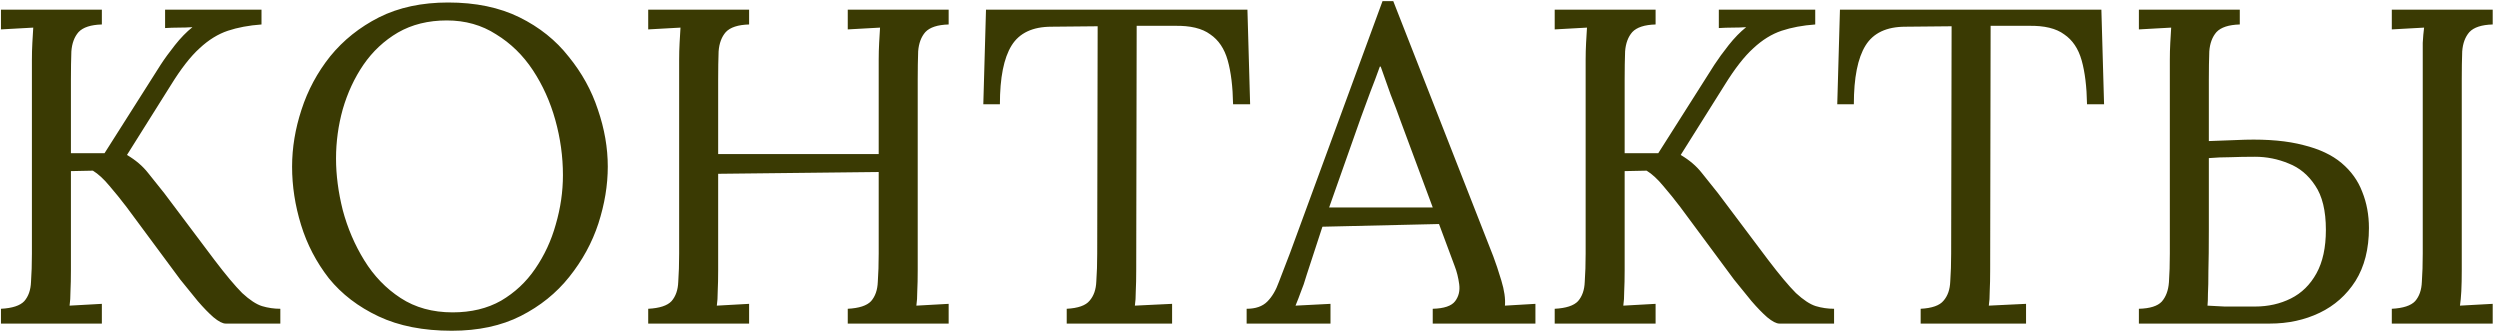 <?xml version="1.0" encoding="UTF-8"?> <svg xmlns="http://www.w3.org/2000/svg" width="223" height="30" viewBox="0 0 223 30" fill="none"><path d="M0.086 28.863V27.543C1.099 27.49 1.792 27.263 2.166 26.863C2.539 26.437 2.739 25.863 2.766 25.143C2.819 24.397 2.846 23.557 2.846 22.623V5.343C2.846 4.81 2.859 4.303 2.886 3.823C2.912 3.317 2.939 2.863 2.966 2.463C2.486 2.49 2.006 2.517 1.526 2.543C1.046 2.57 0.566 2.597 0.086 2.623V0.863H9.086V2.183C8.099 2.21 7.406 2.437 7.006 2.863C6.632 3.29 6.419 3.863 6.366 4.583C6.339 5.303 6.326 6.143 6.326 7.103V13.663H9.326L14.326 5.783C14.672 5.25 15.099 4.663 15.606 4.023C16.112 3.383 16.632 2.85 17.166 2.423C16.766 2.45 16.352 2.463 15.926 2.463C15.526 2.463 15.126 2.477 14.726 2.503V0.863H23.326V2.183C22.206 2.263 21.206 2.45 20.326 2.743C19.446 3.037 18.606 3.557 17.806 4.303C17.006 5.023 16.152 6.117 15.246 7.583L11.326 13.823C12.099 14.277 12.726 14.81 13.206 15.423C13.686 16.01 14.166 16.61 14.646 17.223L19.126 23.183C20.139 24.517 20.966 25.503 21.606 26.143C22.272 26.757 22.859 27.143 23.366 27.303C23.899 27.463 24.446 27.543 25.006 27.543V28.863H20.126C19.859 28.863 19.499 28.677 19.046 28.303C18.619 27.93 18.152 27.45 17.646 26.863C17.139 26.25 16.619 25.61 16.086 24.943L11.286 18.463C10.779 17.797 10.272 17.17 9.766 16.583C9.259 15.97 8.766 15.517 8.286 15.223L6.326 15.263V24.103C6.326 24.823 6.312 25.45 6.286 25.983C6.286 26.49 6.259 26.917 6.206 27.263C6.686 27.237 7.166 27.21 7.646 27.183C8.126 27.157 8.606 27.13 9.086 27.103V28.863H0.086ZM40.294 29.503C37.761 29.503 35.587 29.077 33.774 28.223C31.96 27.37 30.48 26.237 29.334 24.823C28.214 23.383 27.387 21.797 26.854 20.063C26.32 18.33 26.054 16.597 26.054 14.863C26.054 13.183 26.334 11.49 26.894 9.783C27.454 8.05 28.307 6.463 29.454 5.023C30.627 3.583 32.081 2.423 33.814 1.543C35.574 0.663 37.627 0.223 39.974 0.223C42.427 0.223 44.547 0.663 46.334 1.543C48.12 2.423 49.587 3.597 50.734 5.063C51.907 6.503 52.774 8.077 53.334 9.783C53.92 11.49 54.214 13.183 54.214 14.863C54.214 16.517 53.934 18.21 53.374 19.943C52.814 21.65 51.947 23.237 50.774 24.703C49.627 26.143 48.187 27.303 46.454 28.183C44.721 29.063 42.667 29.503 40.294 29.503ZM40.374 27.863C42.027 27.863 43.467 27.517 44.694 26.823C45.92 26.103 46.934 25.157 47.734 23.983C48.56 22.783 49.174 21.463 49.574 20.023C50.001 18.557 50.214 17.09 50.214 15.623C50.214 13.97 49.987 12.33 49.534 10.703C49.081 9.077 48.414 7.597 47.534 6.263C46.654 4.93 45.56 3.863 44.254 3.063C42.974 2.237 41.507 1.823 39.854 1.823C38.2 1.823 36.747 2.183 35.494 2.903C34.267 3.623 33.24 4.583 32.414 5.783C31.614 6.957 31 8.277 30.574 9.743C30.174 11.183 29.974 12.65 29.974 14.143C29.974 15.61 30.174 17.143 30.574 18.743C31 20.343 31.64 21.837 32.494 23.223C33.347 24.61 34.427 25.73 35.734 26.583C37.041 27.437 38.587 27.863 40.374 27.863ZM57.82 28.863V27.543C58.834 27.49 59.527 27.263 59.9 26.863C60.273 26.437 60.474 25.863 60.5 25.143C60.553 24.397 60.58 23.557 60.58 22.623V5.343C60.58 4.81 60.593 4.303 60.62 3.823C60.647 3.317 60.673 2.863 60.7 2.463C60.22 2.49 59.74 2.517 59.26 2.543C58.78 2.57 58.3 2.597 57.82 2.623V0.863H66.82V2.183C65.834 2.21 65.14 2.437 64.74 2.863C64.367 3.29 64.153 3.863 64.1 4.583C64.073 5.303 64.06 6.143 64.06 7.103V13.743H78.38V5.343C78.38 4.81 78.394 4.303 78.42 3.823C78.447 3.317 78.474 2.863 78.5 2.463C78.02 2.49 77.54 2.517 77.06 2.543C76.58 2.57 76.1 2.597 75.62 2.623V0.863H84.62V2.183C83.633 2.21 82.94 2.437 82.54 2.863C82.167 3.29 81.954 3.863 81.9 4.583C81.874 5.303 81.86 6.143 81.86 7.103V24.103C81.86 24.823 81.847 25.45 81.82 25.983C81.82 26.49 81.793 26.917 81.74 27.263C82.22 27.237 82.7 27.21 83.18 27.183C83.66 27.157 84.14 27.13 84.62 27.103V28.863H75.62V27.543C76.633 27.49 77.327 27.263 77.7 26.863C78.073 26.437 78.273 25.863 78.3 25.143C78.353 24.397 78.38 23.557 78.38 22.623V15.343L64.06 15.503V24.103C64.06 24.823 64.047 25.45 64.02 25.983C64.02 26.49 63.993 26.917 63.94 27.263C64.42 27.237 64.9 27.21 65.38 27.183C65.86 27.157 66.34 27.13 66.82 27.103V28.863H57.82ZM109.991 9.303C109.964 7.73 109.804 6.423 109.511 5.383C109.218 4.343 108.698 3.57 107.951 3.063C107.231 2.53 106.178 2.277 104.791 2.303H101.391L101.351 24.103C101.351 24.823 101.338 25.45 101.311 25.983C101.311 26.49 101.284 26.917 101.231 27.263C101.791 27.237 102.338 27.21 102.871 27.183C103.431 27.157 103.991 27.13 104.551 27.103V28.863H95.151V27.543C96.164 27.49 96.844 27.25 97.191 26.823C97.564 26.397 97.764 25.823 97.791 25.103C97.844 24.357 97.871 23.53 97.871 22.623L97.911 2.343L93.791 2.383C92.111 2.383 90.924 2.943 90.231 4.063C89.538 5.183 89.191 6.93 89.191 9.303H87.711L87.951 0.863H111.271L111.511 9.303H109.991ZM111.2 28.863V27.543C112 27.543 112.614 27.33 113.04 26.903C113.467 26.477 113.814 25.89 114.08 25.143C114.374 24.397 114.707 23.53 115.08 22.543L123.32 0.103H124.28L133.2 22.863C133.414 23.423 133.654 24.143 133.92 25.023C134.187 25.903 134.294 26.65 134.24 27.263C134.694 27.237 135.147 27.21 135.6 27.183C136.054 27.157 136.507 27.13 136.96 27.103V28.863H127.8V27.543C128.814 27.517 129.48 27.29 129.8 26.863C130.12 26.437 130.24 25.93 130.16 25.343C130.08 24.757 129.947 24.223 129.76 23.743L128.36 19.983L117.96 20.223L116.56 24.503C116.374 25.143 116.2 25.65 116.04 26.023C115.907 26.397 115.747 26.81 115.56 27.263C116.094 27.237 116.614 27.21 117.12 27.183C117.654 27.157 118.174 27.13 118.68 27.103V28.863H111.2ZM118.56 18.503H127.8L124.96 10.863C124.667 10.037 124.36 9.223 124.04 8.423C123.747 7.597 123.454 6.77 123.16 5.943H123.08C122.814 6.69 122.534 7.437 122.24 8.183C121.974 8.93 121.694 9.69 121.4 10.463L118.56 18.503ZM138.679 28.863V27.543C139.693 27.49 140.386 27.263 140.759 26.863C141.133 26.437 141.333 25.863 141.359 25.143C141.413 24.397 141.439 23.557 141.439 22.623V5.343C141.439 4.81 141.453 4.303 141.479 3.823C141.506 3.317 141.533 2.863 141.559 2.463C141.079 2.49 140.599 2.517 140.119 2.543C139.639 2.57 139.159 2.597 138.679 2.623V0.863H147.679V2.183C146.693 2.21 145.999 2.437 145.599 2.863C145.226 3.29 145.013 3.863 144.959 4.583C144.933 5.303 144.919 6.143 144.919 7.103V13.663H147.919L152.919 5.783C153.266 5.25 153.693 4.663 154.199 4.023C154.706 3.383 155.226 2.85 155.759 2.423C155.359 2.45 154.946 2.463 154.519 2.463C154.119 2.463 153.719 2.477 153.319 2.503V0.863H161.919V2.183C160.799 2.263 159.799 2.45 158.919 2.743C158.039 3.037 157.199 3.557 156.399 4.303C155.599 5.023 154.746 6.117 153.839 7.583L149.919 13.823C150.693 14.277 151.319 14.81 151.799 15.423C152.279 16.01 152.759 16.61 153.239 17.223L157.719 23.183C158.733 24.517 159.559 25.503 160.199 26.143C160.866 26.757 161.453 27.143 161.959 27.303C162.493 27.463 163.039 27.543 163.599 27.543V28.863H158.719C158.453 28.863 158.093 28.677 157.639 28.303C157.213 27.93 156.746 27.45 156.239 26.863C155.733 26.25 155.213 25.61 154.679 24.943L149.879 18.463C149.373 17.797 148.866 17.17 148.359 16.583C147.853 15.97 147.359 15.517 146.879 15.223L144.919 15.263V24.103C144.919 24.823 144.906 25.45 144.879 25.983C144.879 26.49 144.853 26.917 144.799 27.263C145.279 27.237 145.759 27.21 146.239 27.183C146.719 27.157 147.199 27.13 147.679 27.103V28.863H138.679ZM186.163 9.303C186.136 7.73 185.976 6.423 185.683 5.383C185.39 4.343 184.87 3.57 184.123 3.063C183.403 2.53 182.35 2.277 180.963 2.303H177.563L177.523 24.103C177.523 24.823 177.51 25.45 177.483 25.983C177.483 26.49 177.456 26.917 177.403 27.263C177.963 27.237 178.51 27.21 179.043 27.183C179.603 27.157 180.163 27.13 180.723 27.103V28.863H171.323V27.543C172.336 27.49 173.016 27.25 173.363 26.823C173.736 26.397 173.936 25.823 173.963 25.103C174.016 24.357 174.043 23.53 174.043 22.623L174.083 2.343L169.963 2.383C168.283 2.383 167.096 2.943 166.403 4.063C165.71 5.183 165.363 6.93 165.363 9.303H163.883L164.123 0.863H187.443L187.683 9.303H186.163ZM190.789 28.863V27.543C191.776 27.517 192.456 27.303 192.829 26.903C193.202 26.477 193.416 25.903 193.469 25.183C193.522 24.437 193.549 23.583 193.549 22.623V5.343C193.549 4.81 193.562 4.303 193.589 3.823C193.616 3.317 193.642 2.863 193.669 2.463C193.189 2.49 192.709 2.517 192.229 2.543C191.749 2.57 191.269 2.597 190.789 2.623V0.863H199.789V2.183C198.802 2.21 198.109 2.437 197.709 2.863C197.336 3.29 197.122 3.863 197.069 4.583C197.042 5.303 197.029 6.143 197.029 7.103V12.583L200.269 12.463C202.322 12.41 204.056 12.57 205.469 12.943C206.882 13.29 208.016 13.823 208.869 14.543C209.722 15.263 210.336 16.117 210.709 17.103C211.109 18.09 211.309 19.17 211.309 20.343C211.309 22.21 210.909 23.783 210.109 25.063C209.309 26.317 208.242 27.263 206.909 27.903C205.576 28.543 204.096 28.863 202.469 28.863H190.789ZM196.909 27.263C197.336 27.29 197.842 27.317 198.429 27.343C199.042 27.343 199.602 27.343 200.109 27.343C200.642 27.343 200.989 27.343 201.149 27.343C202.322 27.343 203.389 27.103 204.349 26.623C205.309 26.143 206.069 25.397 206.629 24.383C207.189 23.37 207.469 22.077 207.469 20.503C207.469 18.797 207.149 17.477 206.509 16.543C205.896 15.61 205.109 14.957 204.149 14.583C203.189 14.183 202.189 13.983 201.149 13.983C200.349 13.983 199.616 13.997 198.949 14.023C198.309 14.023 197.669 14.05 197.029 14.103C197.029 16.69 197.029 18.797 197.029 20.423C197.029 22.023 197.016 23.277 196.989 24.183C196.989 25.063 196.976 25.73 196.949 26.183C196.949 26.637 196.936 26.997 196.909 27.263ZM213.349 28.863V27.543C214.362 27.49 215.056 27.263 215.429 26.863C215.802 26.437 216.002 25.863 216.029 25.143C216.082 24.397 216.109 23.557 216.109 22.623V5.343C216.109 4.81 216.109 4.303 216.109 3.823C216.136 3.317 216.176 2.863 216.229 2.463C215.749 2.49 215.269 2.517 214.789 2.543C214.309 2.57 213.829 2.597 213.349 2.623V0.863H222.349V2.183C221.362 2.21 220.669 2.437 220.269 2.863C219.896 3.29 219.682 3.863 219.629 4.583C219.602 5.303 219.589 6.143 219.589 7.103V24.103C219.589 24.823 219.576 25.45 219.549 25.983C219.522 26.49 219.482 26.917 219.429 27.263C219.909 27.237 220.389 27.21 220.869 27.183C221.376 27.157 221.869 27.13 222.349 27.103V28.863H213.349Z" fill="#3A3A03"></path></svg> 